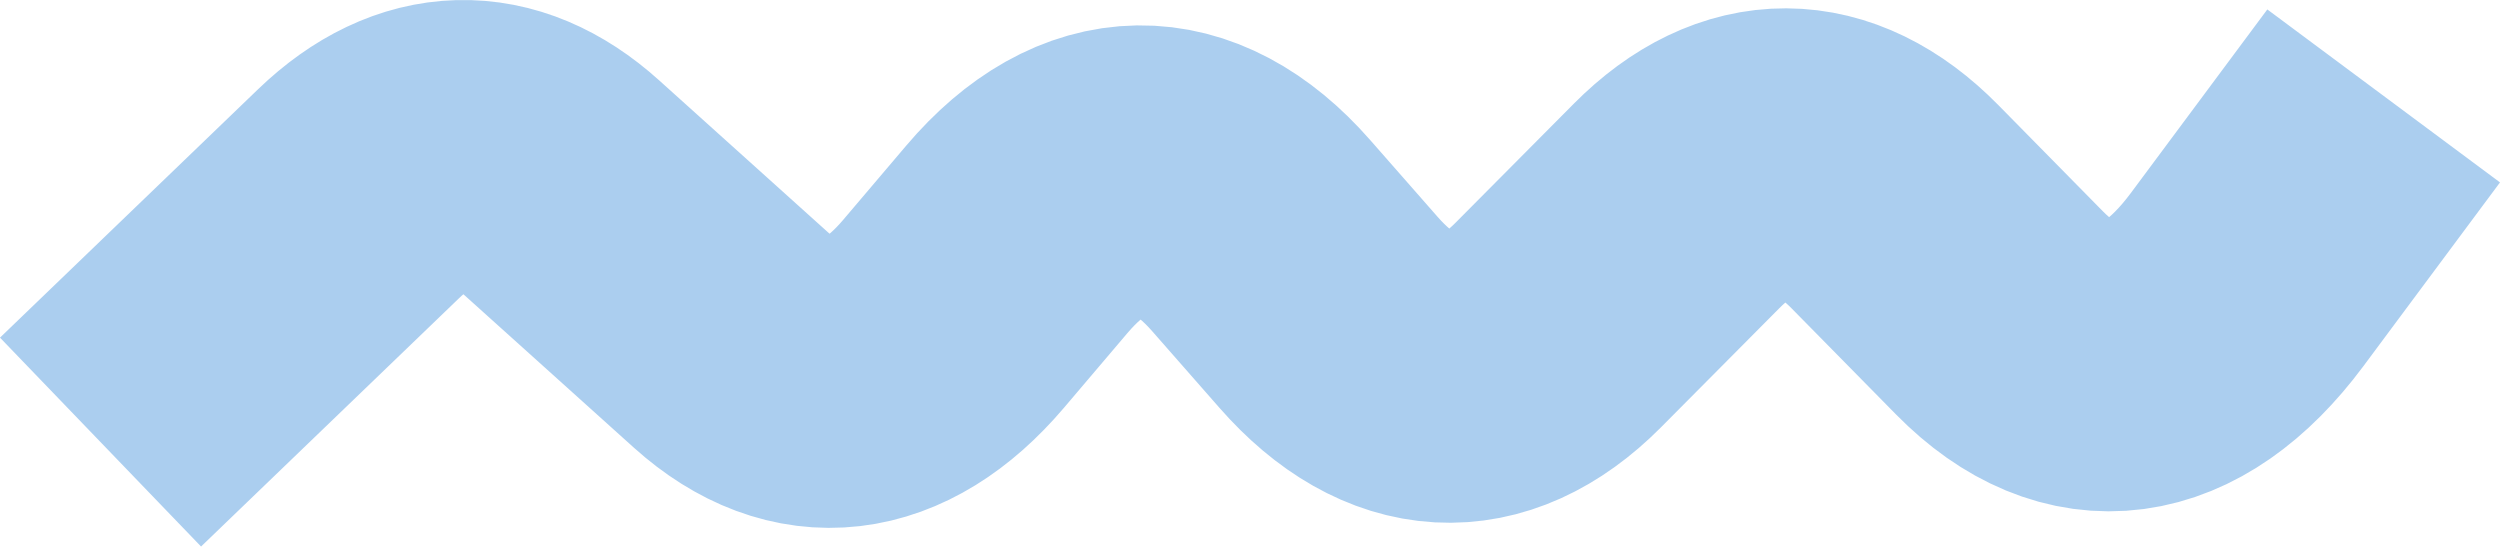<svg xmlns="http://www.w3.org/2000/svg" width="305.413" height="66.767" viewBox="0 0 305.413 66.767">
  <path id="circle_blue_light-2-14" data-name="circle blue light-2-14" d="M6.04,47.858,37.593,17.488c7.965-7.659,16.808-7.907,24.83-.669L83.052,35.385c8.862,7.965,18.68,6.819,27.179-3.171l7.755-9.13c9.416-11.078,20.4-11.231,29.854-.439l8.232,9.378c8.843,10.066,19,10.639,28.02,1.566L198.588,19c8.538-8.6,18.145-8.557,26.664.1L238.03,32.081c9.8,9.951,20.915,8.461,30.216-4.03L284.959,5.57" transform="translate(6.241 6.149)" fill="none" stroke="#abceef" stroke-width="35.42"/>
</svg>
